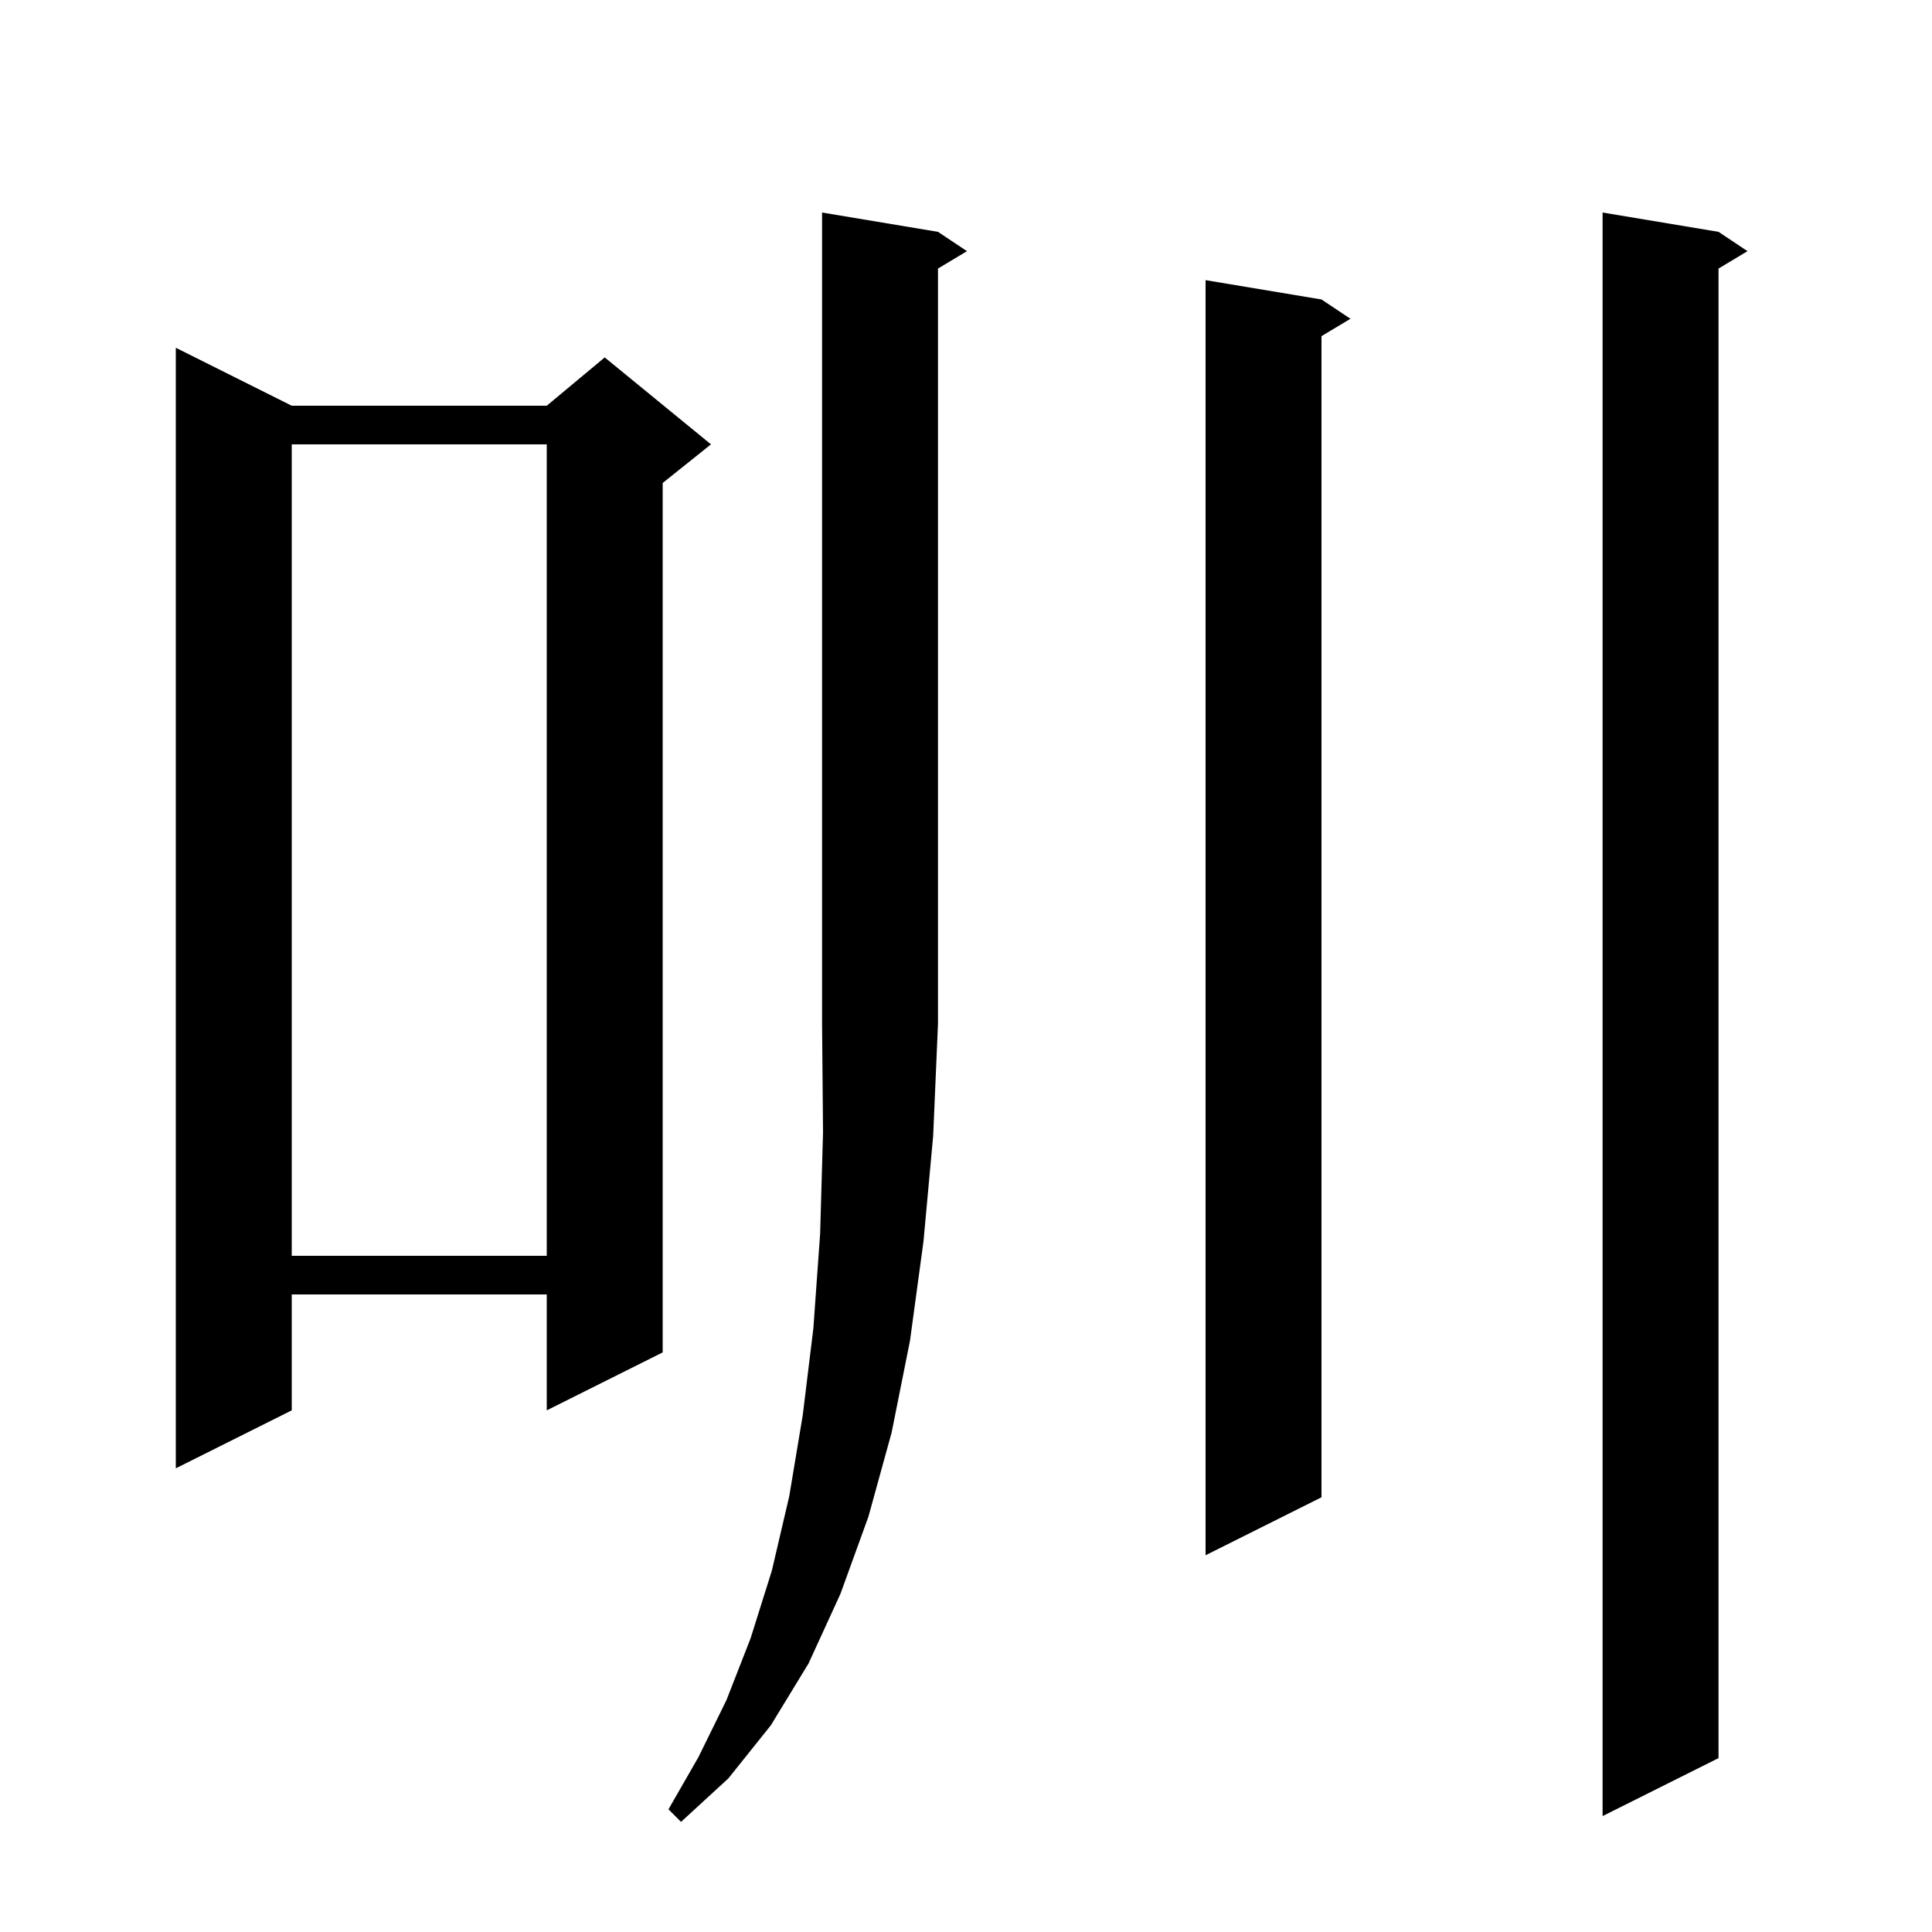 <svg xmlns="http://www.w3.org/2000/svg" xmlns:xlink="http://www.w3.org/1999/xlink" version="1.1" baseProfile="full" viewBox="0 0 200 200" width="200" height="200"><g fill="currentColor"><path d="M 97.1 24.0 L 100.1 26.0 L 97.1 27.8 L 97.1 106.0 L 96.6 117.6 L 95.6 128.5 L 94.2 138.8 L 92.3 148.3 L 89.9 157.0 L 87.0 165.0 L 83.7 172.2 L 79.8 178.6 L 75.4 184.1 L 70.5 188.6 L 69.2 187.3 L 72.3 181.9 L 75.2 176.0 L 77.7 169.6 L 79.9 162.6 L 81.7 154.9 L 83.1 146.5 L 84.2 137.5 L 84.9 127.7 L 85.2 117.2 L 85.1 106.0 L 85.1 22.0 Z M 177.9 24.0 L 180.9 26.0 L 177.9 27.8 L 177.9 182.0 L 165.9 188.0 L 165.9 22.0 Z M 136.8 31.0 L 139.8 33.0 L 136.8 34.8 L 136.8 155.0 L 124.8 161.0 L 124.8 29.0 Z M 30.2 42.0 L 56.6 42.0 L 62.6 37.0 L 73.6 46.0 L 68.6 50.0 L 68.6 140.0 L 56.6 146.0 L 56.6 134.0 L 30.2 134.0 L 30.2 146.0 L 18.2 152.0 L 18.2 36.0 Z M 30.2 46.0 L 30.2 130.0 L 56.6 130.0 L 56.6 46.0 Z "/></g></svg>